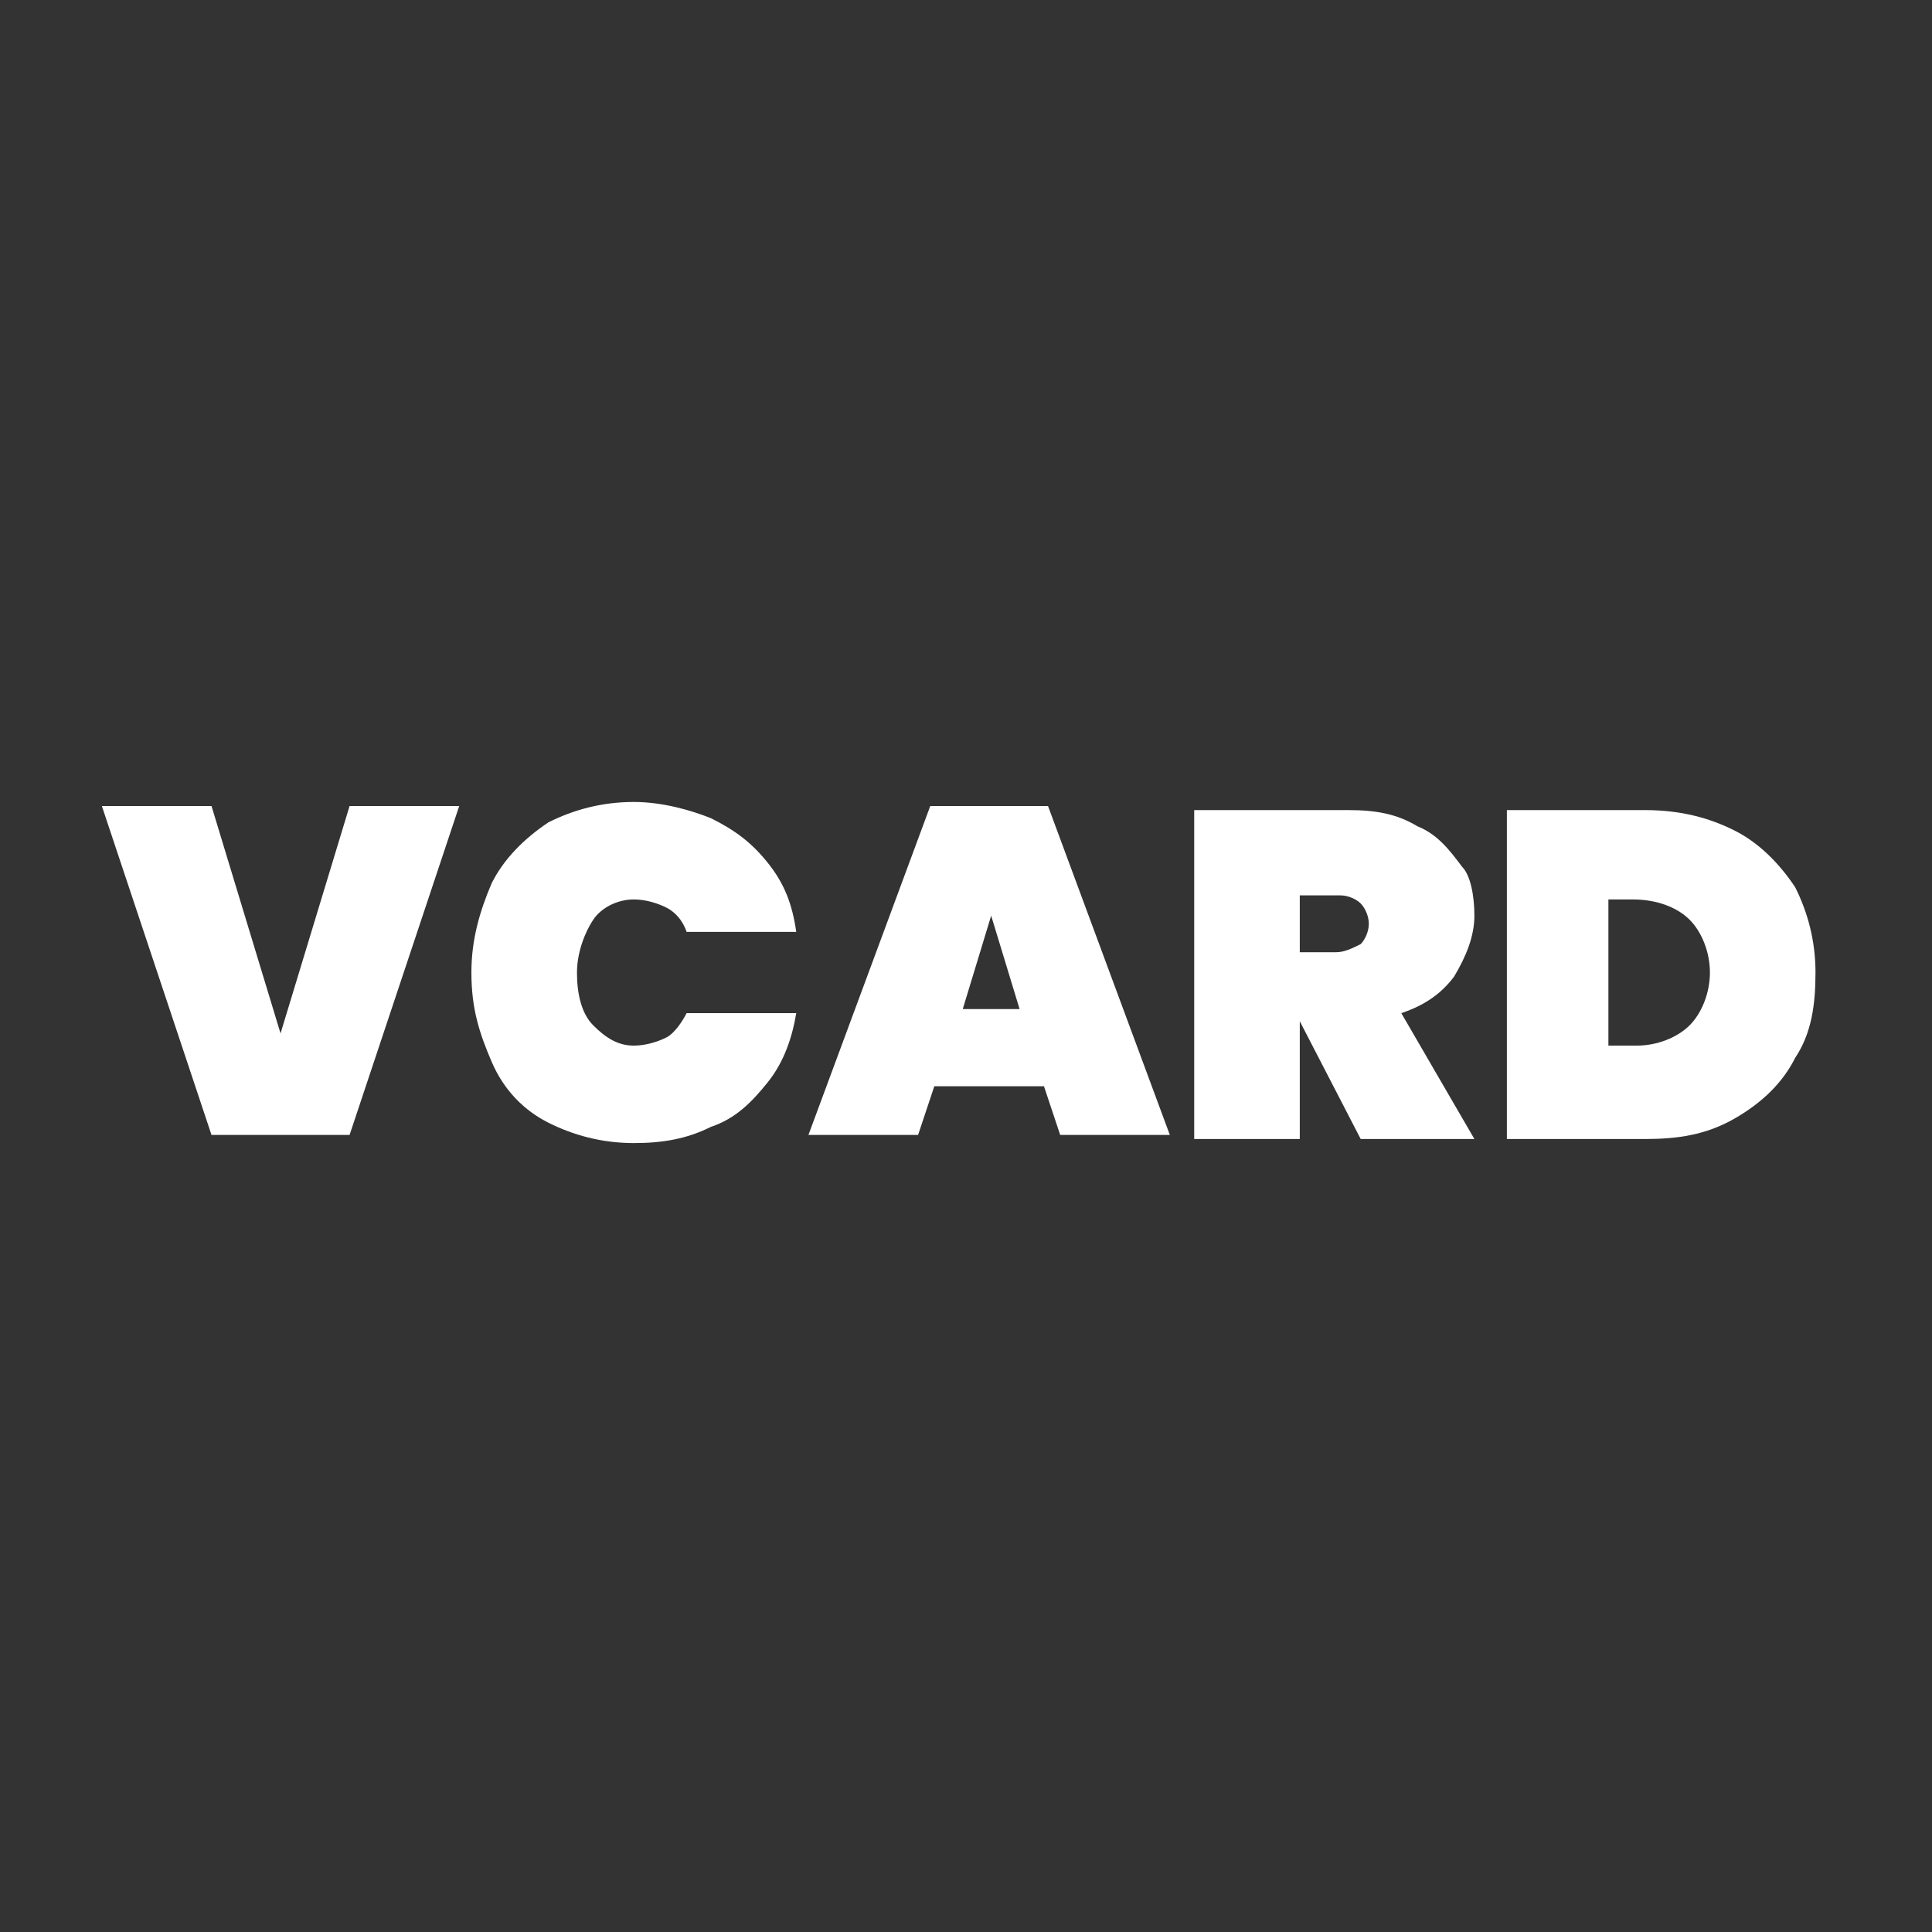 <?xml version="1.0" encoding="utf-8"?>
<!-- Generator: Adobe Illustrator 16.0.0, SVG Export Plug-In . SVG Version: 6.00 Build 0)  -->
<!DOCTYPE svg PUBLIC "-//W3C//DTD SVG 1.1//EN" "http://www.w3.org/Graphics/SVG/1.1/DTD/svg11.dtd">
<svg version="1.1" id="uuid-cce4922f-f34b-40c4-bf62-96dc5b0099c0"
	 xmlns="http://www.w3.org/2000/svg" xmlns:xlink="http://www.w3.org/1999/xlink" x="0px" y="0px" width="595px" height="595px"
	 viewBox="0.14 123.445 595 595" enable-background="new 0.14 123.445 595 595" xml:space="preserve">
<rect x="0.14" y="123.445" width="595" height="595" fill="#333333" stroke="none"/>
<g>
	<path fill="#FFFFFF" d="M65.279,371.68l21.26,70.033l21.26-70.033h33.766l-33.766,101.298h-42.52L31.513,371.68H65.279z"/>
	<path fill="#FFFFFF" d="M219.101,375.432c7.504,3.752,12.506,7.503,17.508,13.756c5.002,6.253,7.504,12.506,8.754,21.261h-33.766
		c-1.25-3.752-3.751-6.253-6.253-7.504c-2.501-1.251-6.253-2.501-10.004-2.501c-5.002,0-10.005,2.501-12.506,6.253
		c-2.501,3.752-5.002,10.005-5.002,16.258s1.25,12.506,5.002,16.258c3.752,3.752,7.504,6.253,12.506,6.253
		c3.751,0,7.503-1.251,10.004-2.501c2.501-1.251,5.002-5.003,6.253-7.504h33.766c-1.25,7.504-3.752,15.007-8.754,21.26
		s-10.004,11.256-17.508,13.757c-7.503,3.752-15.007,5.002-23.761,5.002c-10.005,0-18.759-2.501-26.263-6.253
		s-13.756-10.005-17.508-18.759c-3.751-8.754-6.253-16.258-6.253-27.513c0-10.005,2.501-18.759,6.253-27.514
		c3.752-7.503,10.005-13.756,17.508-18.759c7.503-3.751,16.258-6.253,26.263-6.253C204.094,370.429,212.848,372.931,219.101,375.432
		z"/>
	<path fill="#FFFFFF" d="M321.65,457.971h-33.766l-5.002,15.007h-33.766l37.518-101.298H322.9l37.518,101.298h-33.766
		L321.65,457.971z M314.146,434.21l-8.754-28.764l-8.754,28.764H314.146z"/>
	<path fill="#FFFFFF" d="M419.195,474.229l-18.758-36.268v36.268h-32.516V372.931h47.521c8.756,0,15.008,1.25,21.262,5.002
		c6.252,2.501,10.004,7.504,13.756,12.506c2.502,2.501,3.752,8.754,3.752,15.007s-2.502,12.507-6.254,18.76
		c-3.752,5.002-8.754,8.754-16.258,11.255l22.512,38.769H419.195z M399.187,416.702h12.506c2.5,0,5.002-1.251,7.502-2.501
		c1.252-1.251,2.502-3.752,2.502-6.253c0-2.502-1.25-5.003-2.502-6.254c-1.25-1.25-3.752-2.501-6.252-2.501h-12.506v17.509H399.187z
		"/>
	<path fill="#FFFFFF" d="M553.009,449.218c-3.752,7.503-10.006,13.756-18.76,18.759c-8.754,5.002-17.508,6.253-27.514,6.253h-42.52
		V372.931h42.52c11.256,0,20.01,2.501,27.514,6.253c7.504,3.751,13.756,10.004,18.76,17.508c3.752,7.504,6.252,16.258,6.252,26.263
		S558.011,441.714,553.009,449.218z M520.494,439.213c3.752-3.752,6.252-10.005,6.252-16.258s-2.5-12.506-6.252-16.258
		s-10.006-6.253-17.508-6.253h-7.504v45.021h8.754C510.488,445.466,516.742,442.965,520.494,439.213z"/>
</g>
</svg>
